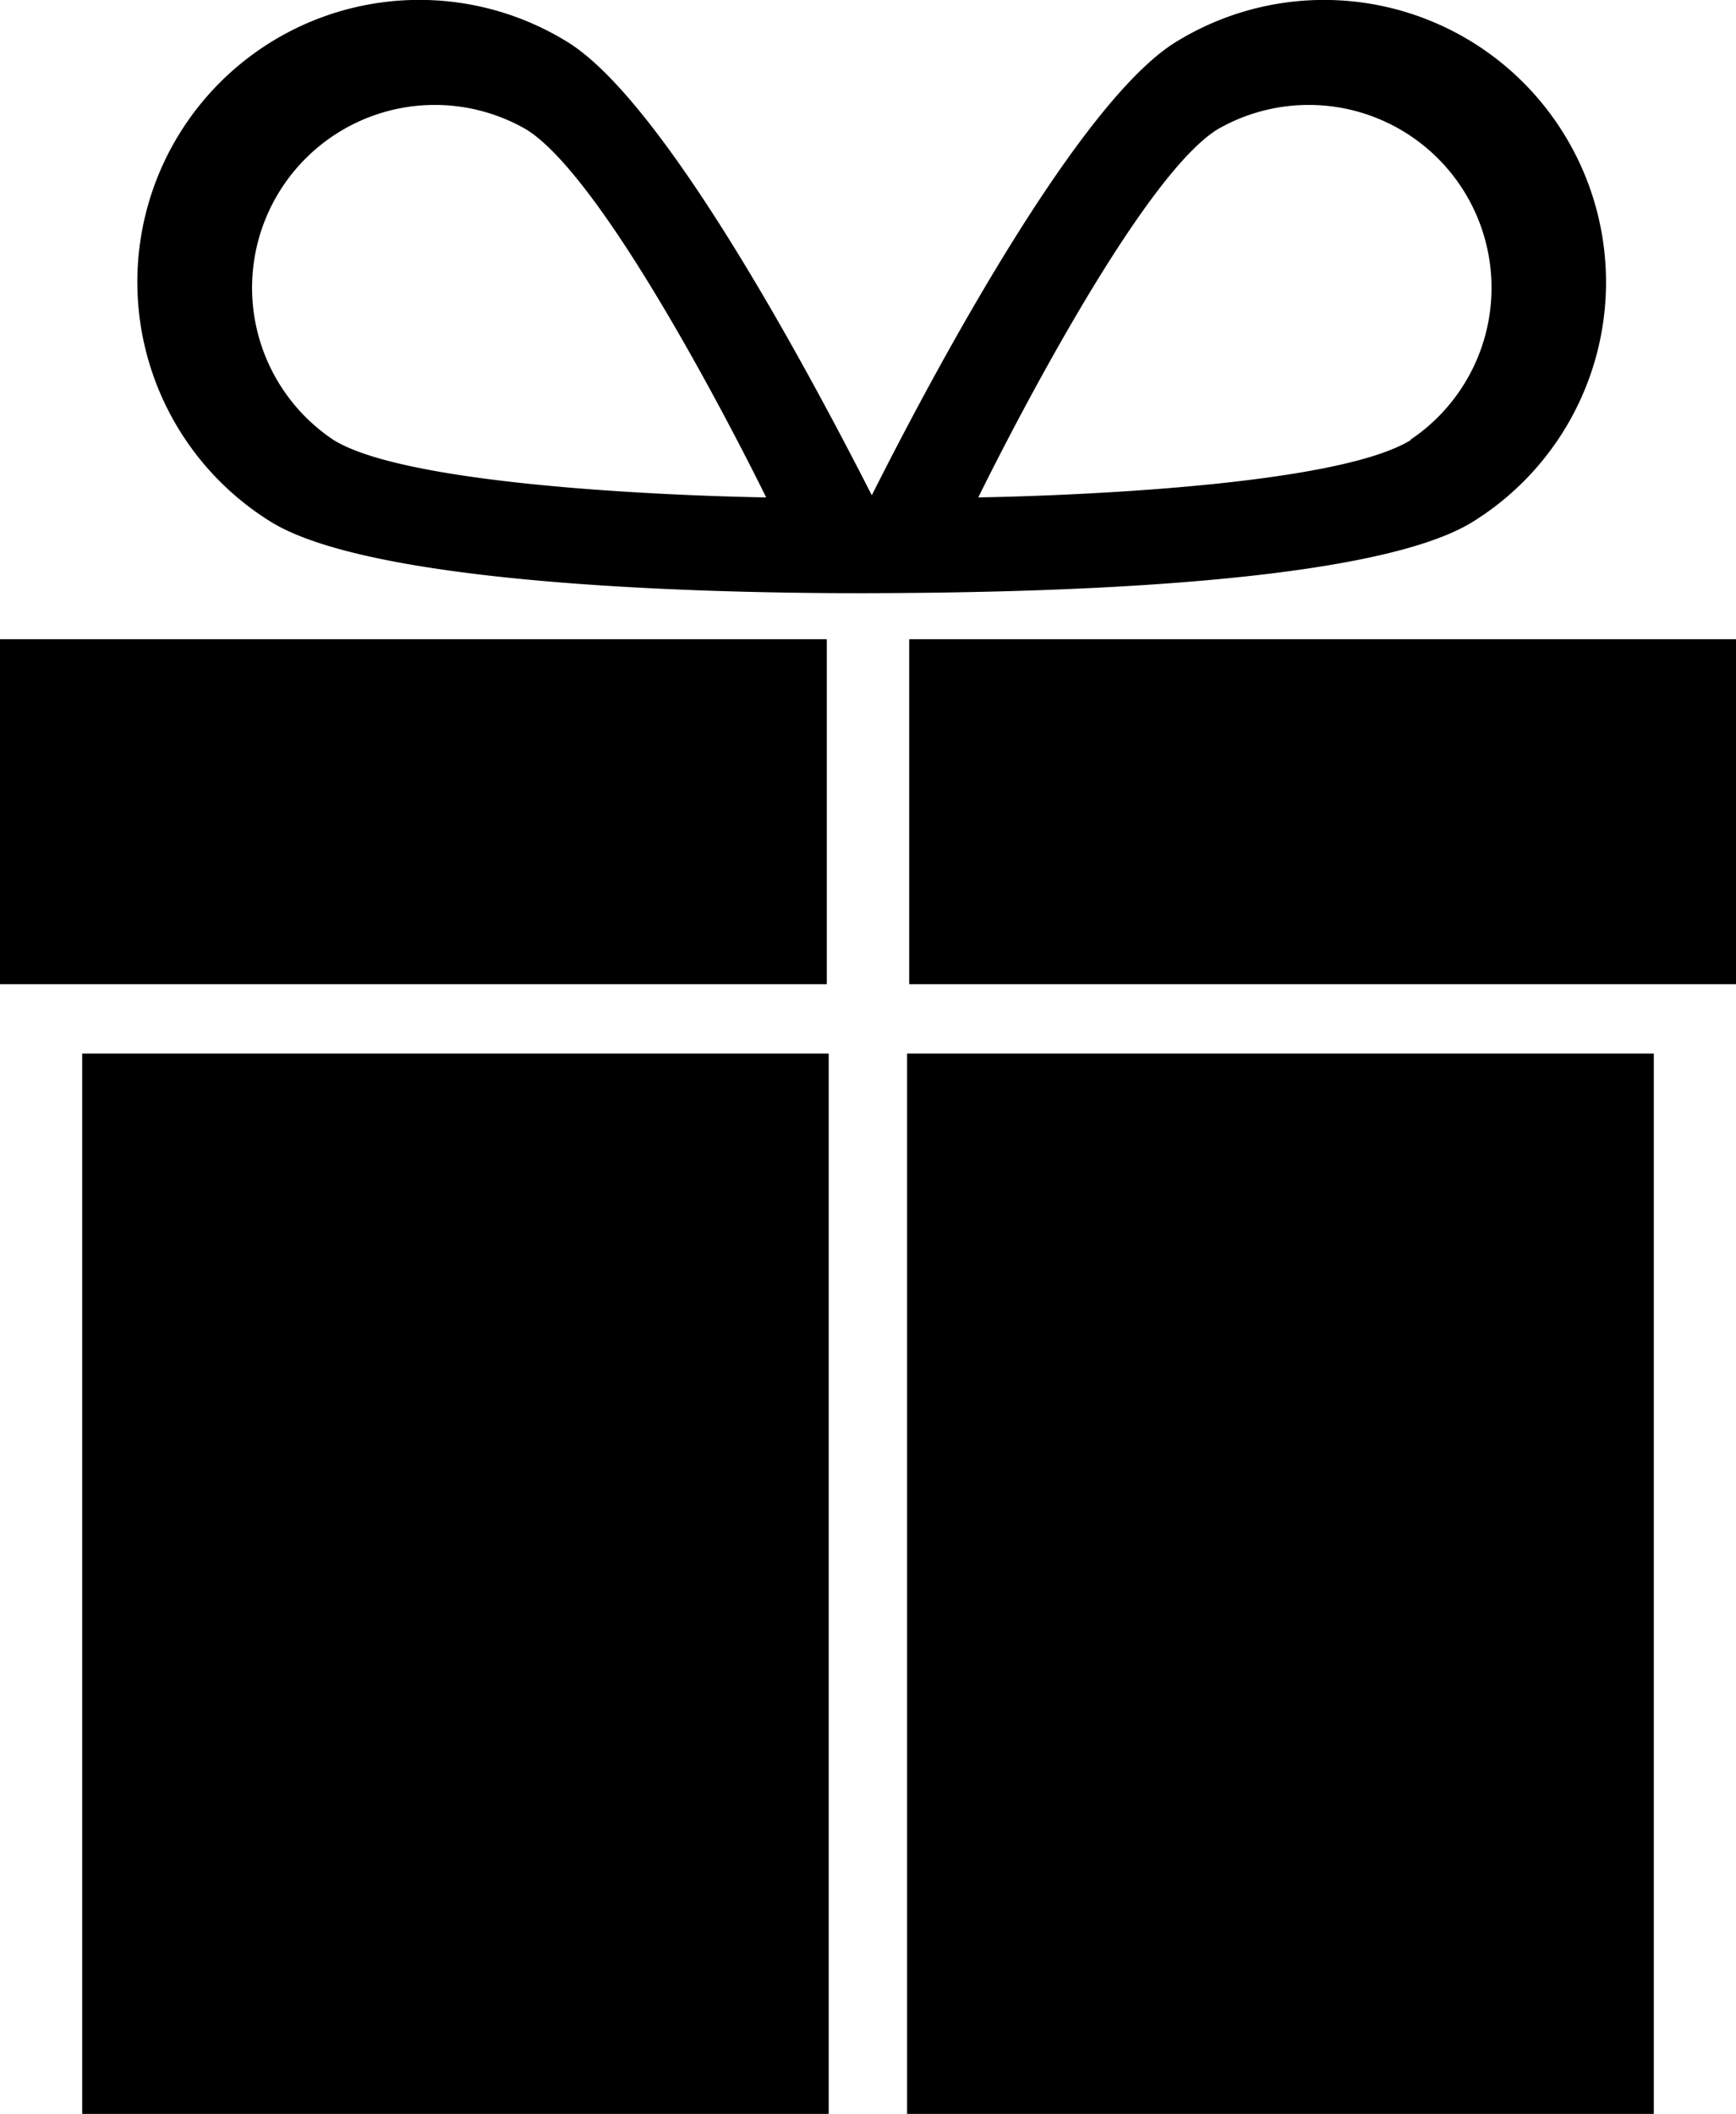 <svg xmlns="http://www.w3.org/2000/svg" viewBox="0 0 82.16 100" ><g data-name="Layer 2"><g data-name="Layer 1"><path d="M3.89 49.84h35.33V100H3.89zM42.93 49.84h35.34V100H42.93zM0 30.24h39.13v16.32H0zM43.03 30.24h39.13v16.32H43.03zM74 6.31A13.34 13.34 0 0055.63 2c-4.45 2.76-11 14.73-14.37 21.43C37.85 16.74 31.33 4.77 26.88 2a13.34 13.34 0 10-14.07 22.68c5.1 3.16 22.25 3.4 28.45 3.38s23.35-.21 28.45-3.38A13.34 13.34 0 0074 6.31zm-58.22 14.5A8.65 8.65 0 0124.9 6.12C29 8.64 36.26 23.53 36.26 23.53s-16.43-.2-20.48-2.72zm51 0c-4.06 2.52-20.48 2.72-20.48 2.72S53.56 8.64 57.62 6.12a8.65 8.65 0 019.12 14.69z"/></g></g></svg>